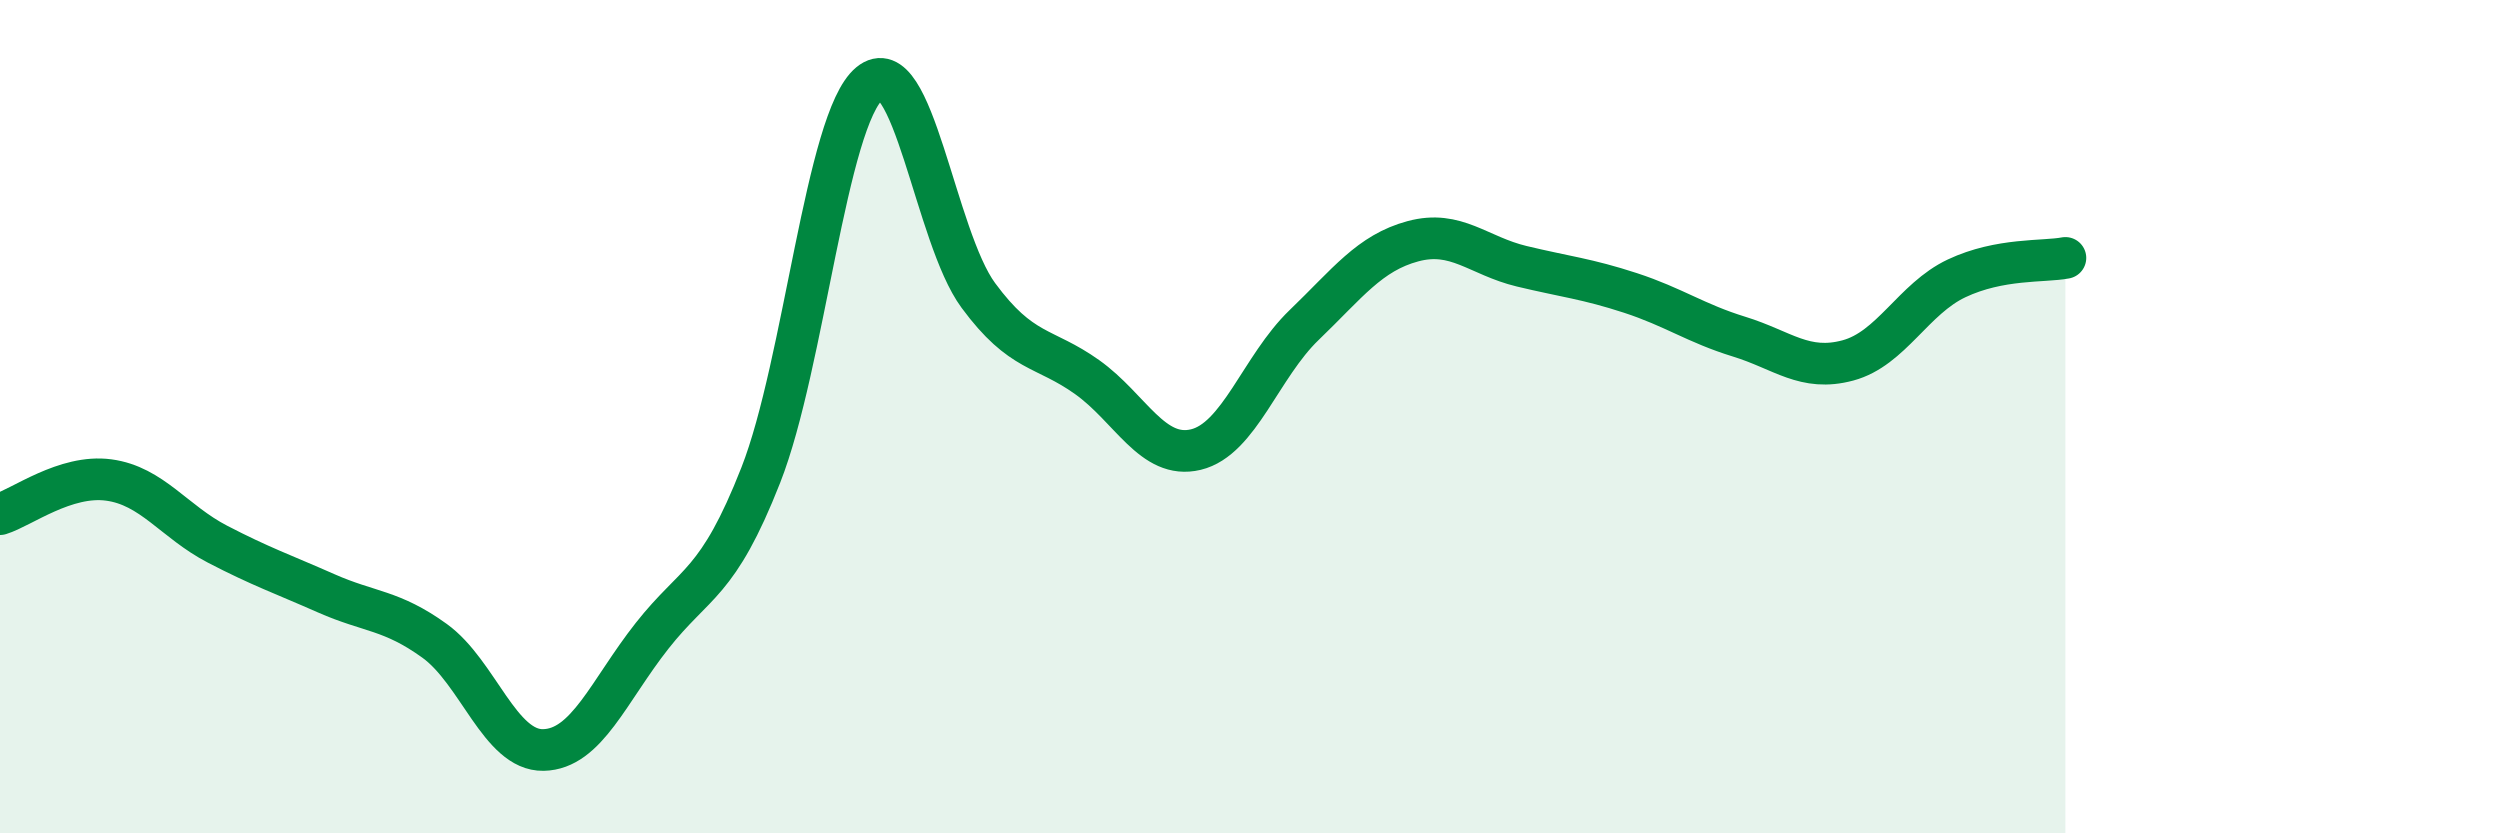 
    <svg width="60" height="20" viewBox="0 0 60 20" xmlns="http://www.w3.org/2000/svg">
      <path
        d="M 0,12.34 C 0.52,12.18 1.57,11.38 2.61,11.52 C 3.65,11.66 4.18,12.52 5.22,13.06 C 6.26,13.6 6.79,13.78 7.83,14.24 C 8.87,14.7 9.39,14.63 10.43,15.38 C 11.47,16.13 12,18.02 13.04,18 C 14.08,17.98 14.61,16.58 15.65,15.26 C 16.69,13.94 17.22,14.05 18.26,11.4 C 19.3,8.75 19.83,2.86 20.87,2 C 21.91,1.14 22.44,5.68 23.48,7.09 C 24.52,8.5 25.05,8.31 26.09,9.05 C 27.13,9.79 27.66,11.04 28.7,10.79 C 29.74,10.54 30.26,8.8 31.3,7.8 C 32.34,6.8 32.87,6.07 33.91,5.79 C 34.95,5.51 35.48,6.14 36.52,6.39 C 37.56,6.64 38.09,6.69 39.13,7.03 C 40.17,7.37 40.7,7.76 41.74,8.08 C 42.78,8.4 43.31,8.93 44.35,8.65 C 45.39,8.37 45.92,7.17 46.96,6.68 C 48,6.19 49.05,6.29 49.57,6.19L49.57 20L0 20Z"
        fill="#008740"
        opacity="0.1"
        stroke-linecap="round"
        stroke-linejoin="round"
      />
      <path
        d="M 0,12.34 C 0.52,12.18 1.57,11.38 2.61,11.52 C 3.65,11.66 4.18,12.52 5.22,13.06 C 6.26,13.6 6.79,13.78 7.83,14.24 C 8.87,14.7 9.39,14.63 10.43,15.38 C 11.47,16.13 12,18.02 13.04,18 C 14.08,17.98 14.61,16.58 15.65,15.26 C 16.69,13.94 17.22,14.05 18.26,11.4 C 19.3,8.75 19.83,2.86 20.87,2 C 21.91,1.14 22.44,5.68 23.48,7.09 C 24.52,8.5 25.05,8.31 26.09,9.05 C 27.13,9.79 27.66,11.04 28.7,10.79 C 29.74,10.54 30.26,8.8 31.3,7.8 C 32.34,6.8 32.87,6.07 33.91,5.79 C 34.95,5.51 35.48,6.14 36.52,6.39 C 37.56,6.64 38.09,6.69 39.13,7.03 C 40.17,7.37 40.7,7.76 41.74,8.08 C 42.78,8.4 43.31,8.93 44.35,8.65 C 45.39,8.37 45.92,7.17 46.96,6.68 C 48,6.19 49.05,6.29 49.57,6.19"
        stroke="#008740"
        stroke-width="1"
        fill="none"
        stroke-linecap="round"
        stroke-linejoin="round"
      />
    </svg>
  